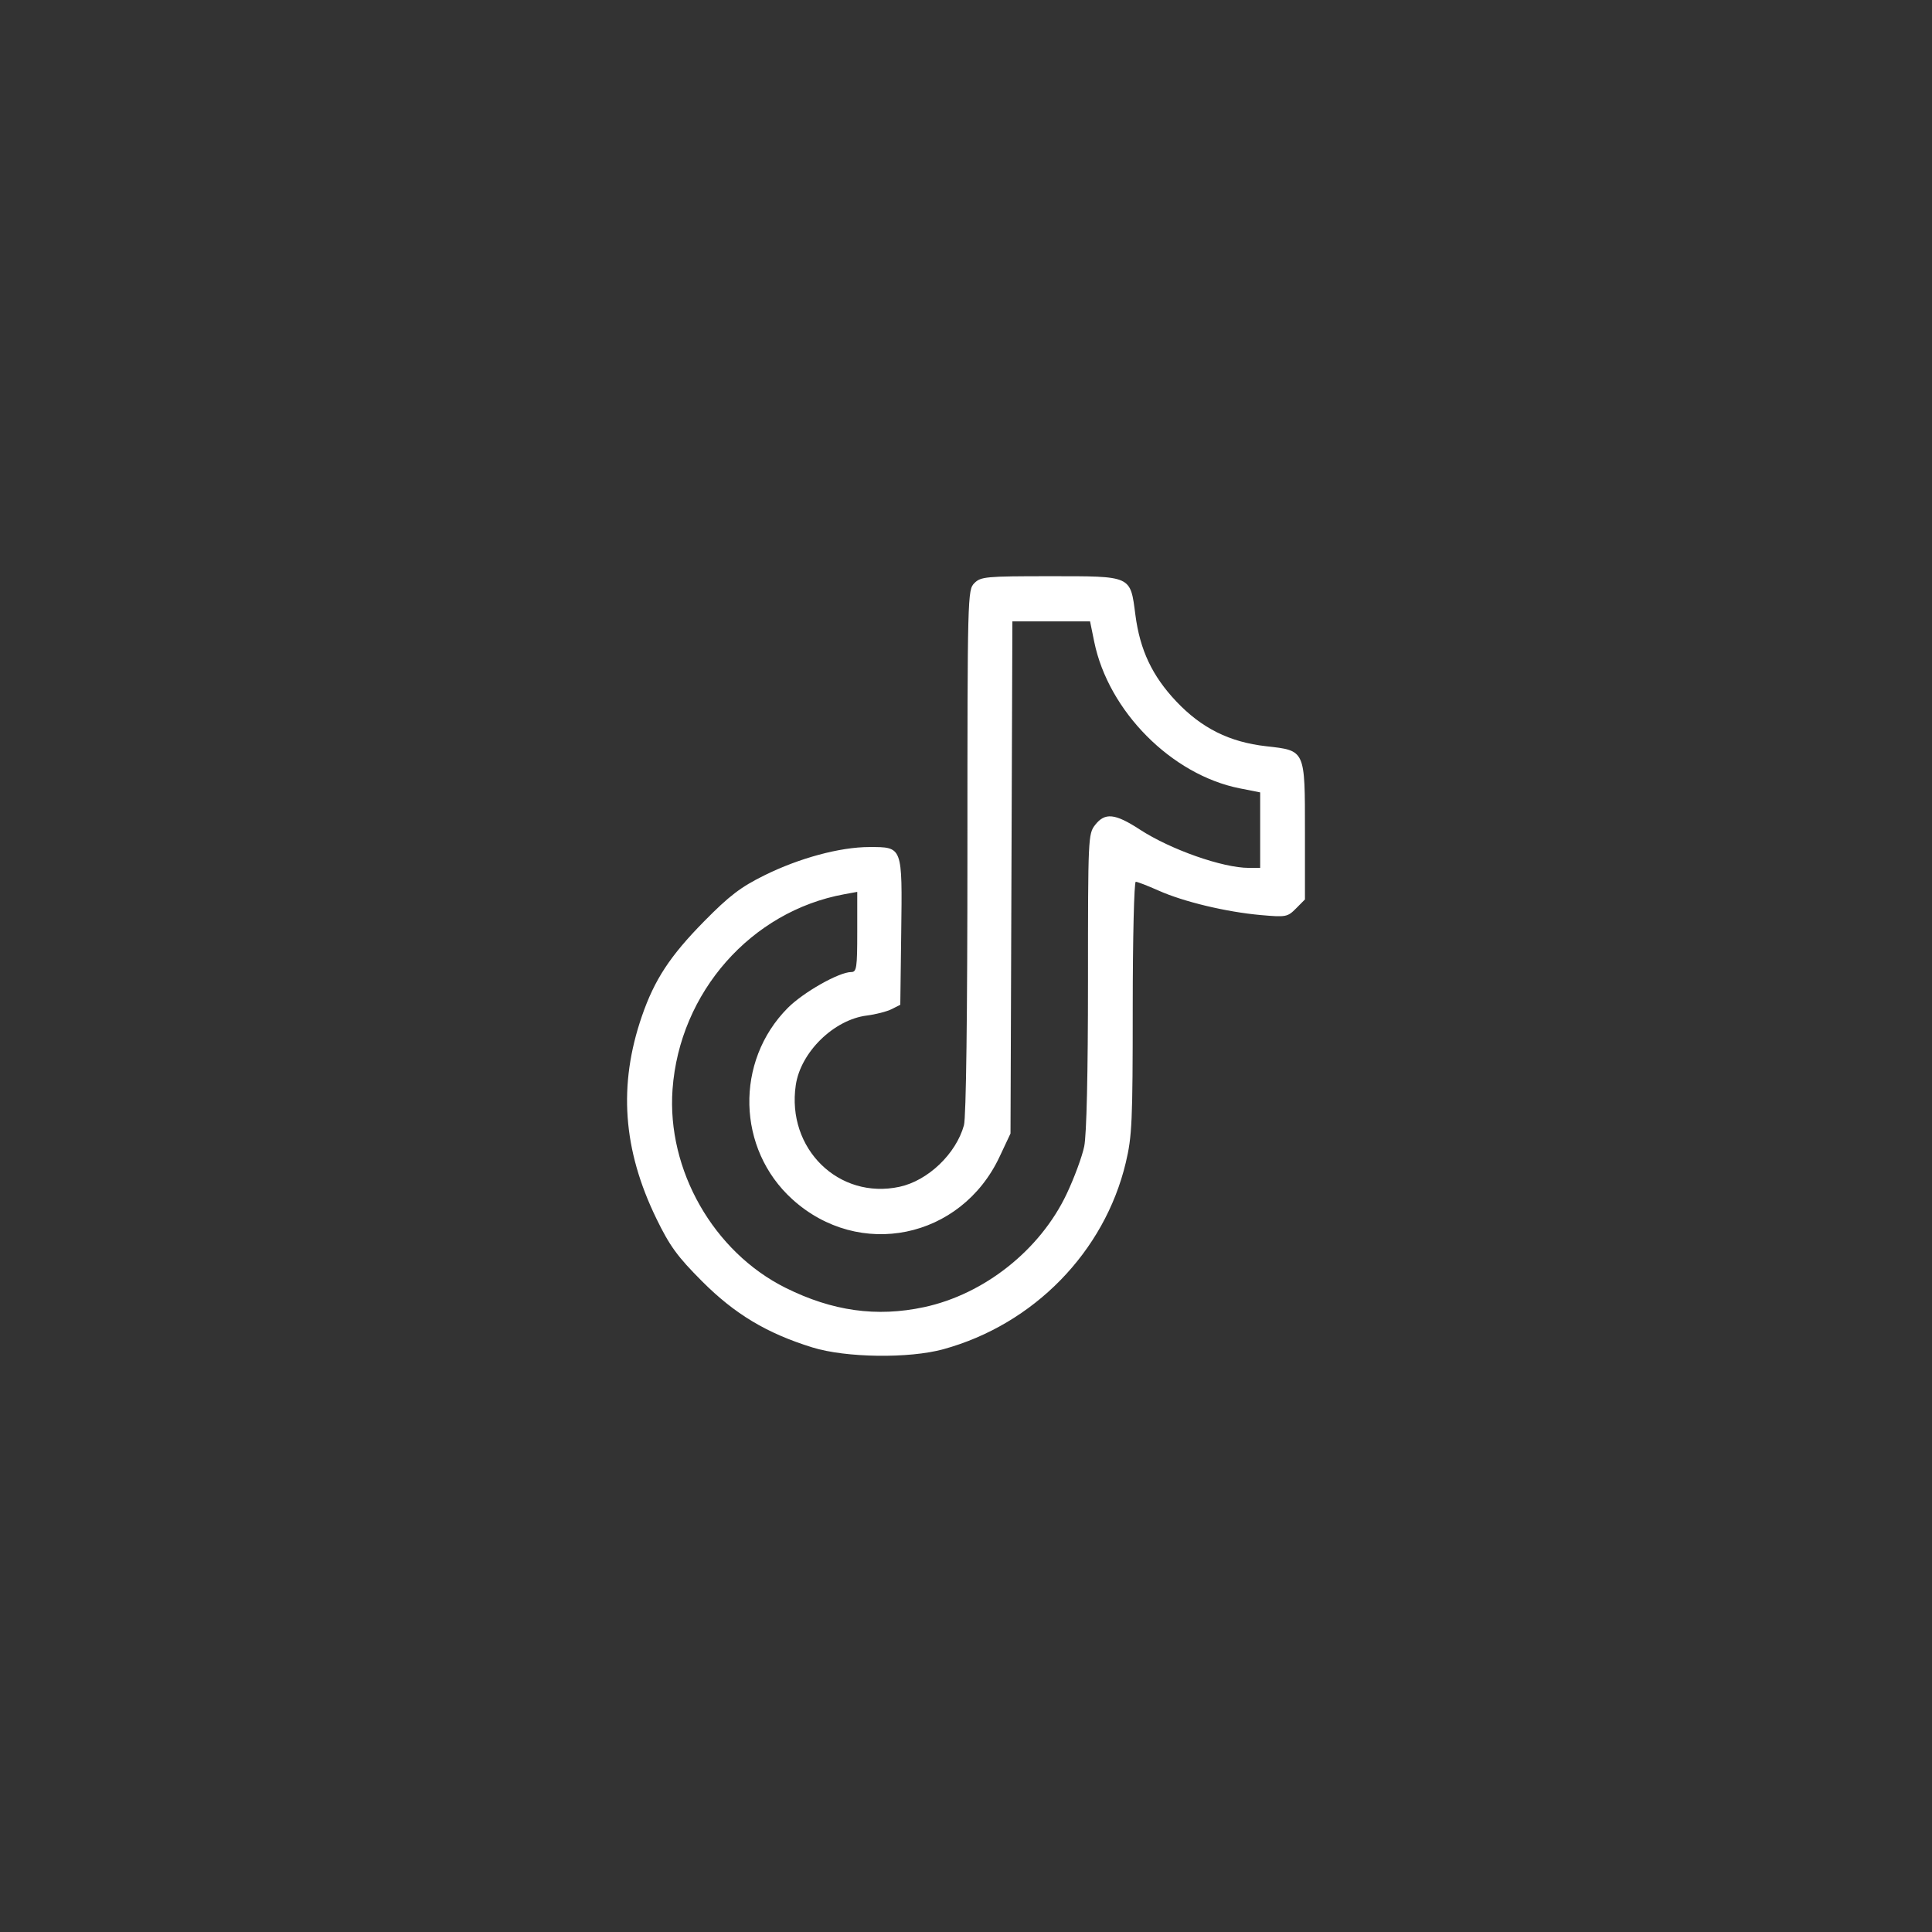 <?xml version="1.0" encoding="UTF-8"?> <svg xmlns="http://www.w3.org/2000/svg" width="114" height="114" viewBox="0 0 114 114" fill="none"><rect x="0" y="0" width="114" height="114" fill="#333333" stroke="none"/><g clip-path="url(#clip0_2645_198)"><path fill-rule="evenodd" clip-rule="evenodd" d="M57.492 34.41C57.093 34.812 57.085 35.094 57.084 50.237C57.084 59.934 57.007 65.93 56.879 66.396C56.414 68.082 54.758 69.665 53.079 70.028C49.492 70.804 46.401 67.775 46.956 64.028C47.243 62.085 49.2 60.169 51.147 59.923C51.675 59.856 52.335 59.686 52.615 59.545L53.123 59.288L53.178 55.014C53.243 49.917 53.267 49.981 51.295 49.981C49.572 49.981 47.159 50.632 45.102 51.652C43.702 52.345 43.038 52.852 41.545 54.367C39.538 56.405 38.618 57.807 37.877 59.957C36.476 64.017 36.749 67.833 38.73 71.903C39.519 73.525 39.967 74.141 41.421 75.599C43.357 77.541 45.25 78.676 47.941 79.508C49.914 80.119 53.635 80.169 55.663 79.613C60.995 78.149 65.175 73.873 66.429 68.6C66.798 67.046 66.837 66.185 66.838 59.457C66.839 55.347 66.919 52.03 67.017 52.03C67.115 52.03 67.724 52.266 68.369 52.553C69.844 53.211 72.367 53.815 74.392 53.994C75.883 54.126 75.972 54.11 76.475 53.603L77 53.073V49.091C77 44.215 77.036 44.295 74.707 44.032C72.547 43.788 70.901 42.967 69.41 41.391C67.989 39.888 67.266 38.36 66.996 36.288C66.69 33.945 66.813 34 61.94 34C58.169 34 57.871 34.028 57.492 34.41ZM64.567 37.873C65.406 41.968 69.132 45.72 73.15 46.517L74.358 46.756V48.983V51.211H73.69C72.146 51.211 69.069 50.129 67.26 48.95C65.793 47.994 65.2 47.932 64.619 48.677C64.208 49.204 64.198 49.426 64.198 57.887C64.198 63.344 64.116 66.959 63.976 67.642C63.854 68.24 63.387 69.505 62.937 70.454C61.373 73.756 58.077 76.371 54.519 77.131C51.724 77.728 49.121 77.365 46.36 75.993C42.102 73.876 39.34 69.029 39.684 64.277C40.099 58.559 44.314 53.771 49.821 52.765L50.583 52.626V54.992C50.583 57.108 50.545 57.357 50.227 57.357C49.508 57.358 47.398 58.552 46.478 59.48C43.356 62.627 43.481 67.8 46.751 70.764C50.695 74.34 56.701 73.109 58.98 68.257L59.626 66.884L59.681 51.774L59.737 36.664H62.029H64.32L64.567 37.873Z" fill="white"></path></g><defs><clipPath id="clip0_2645_198"><rect width="114" height="114" fill="white"></rect></clipPath></defs></svg> 